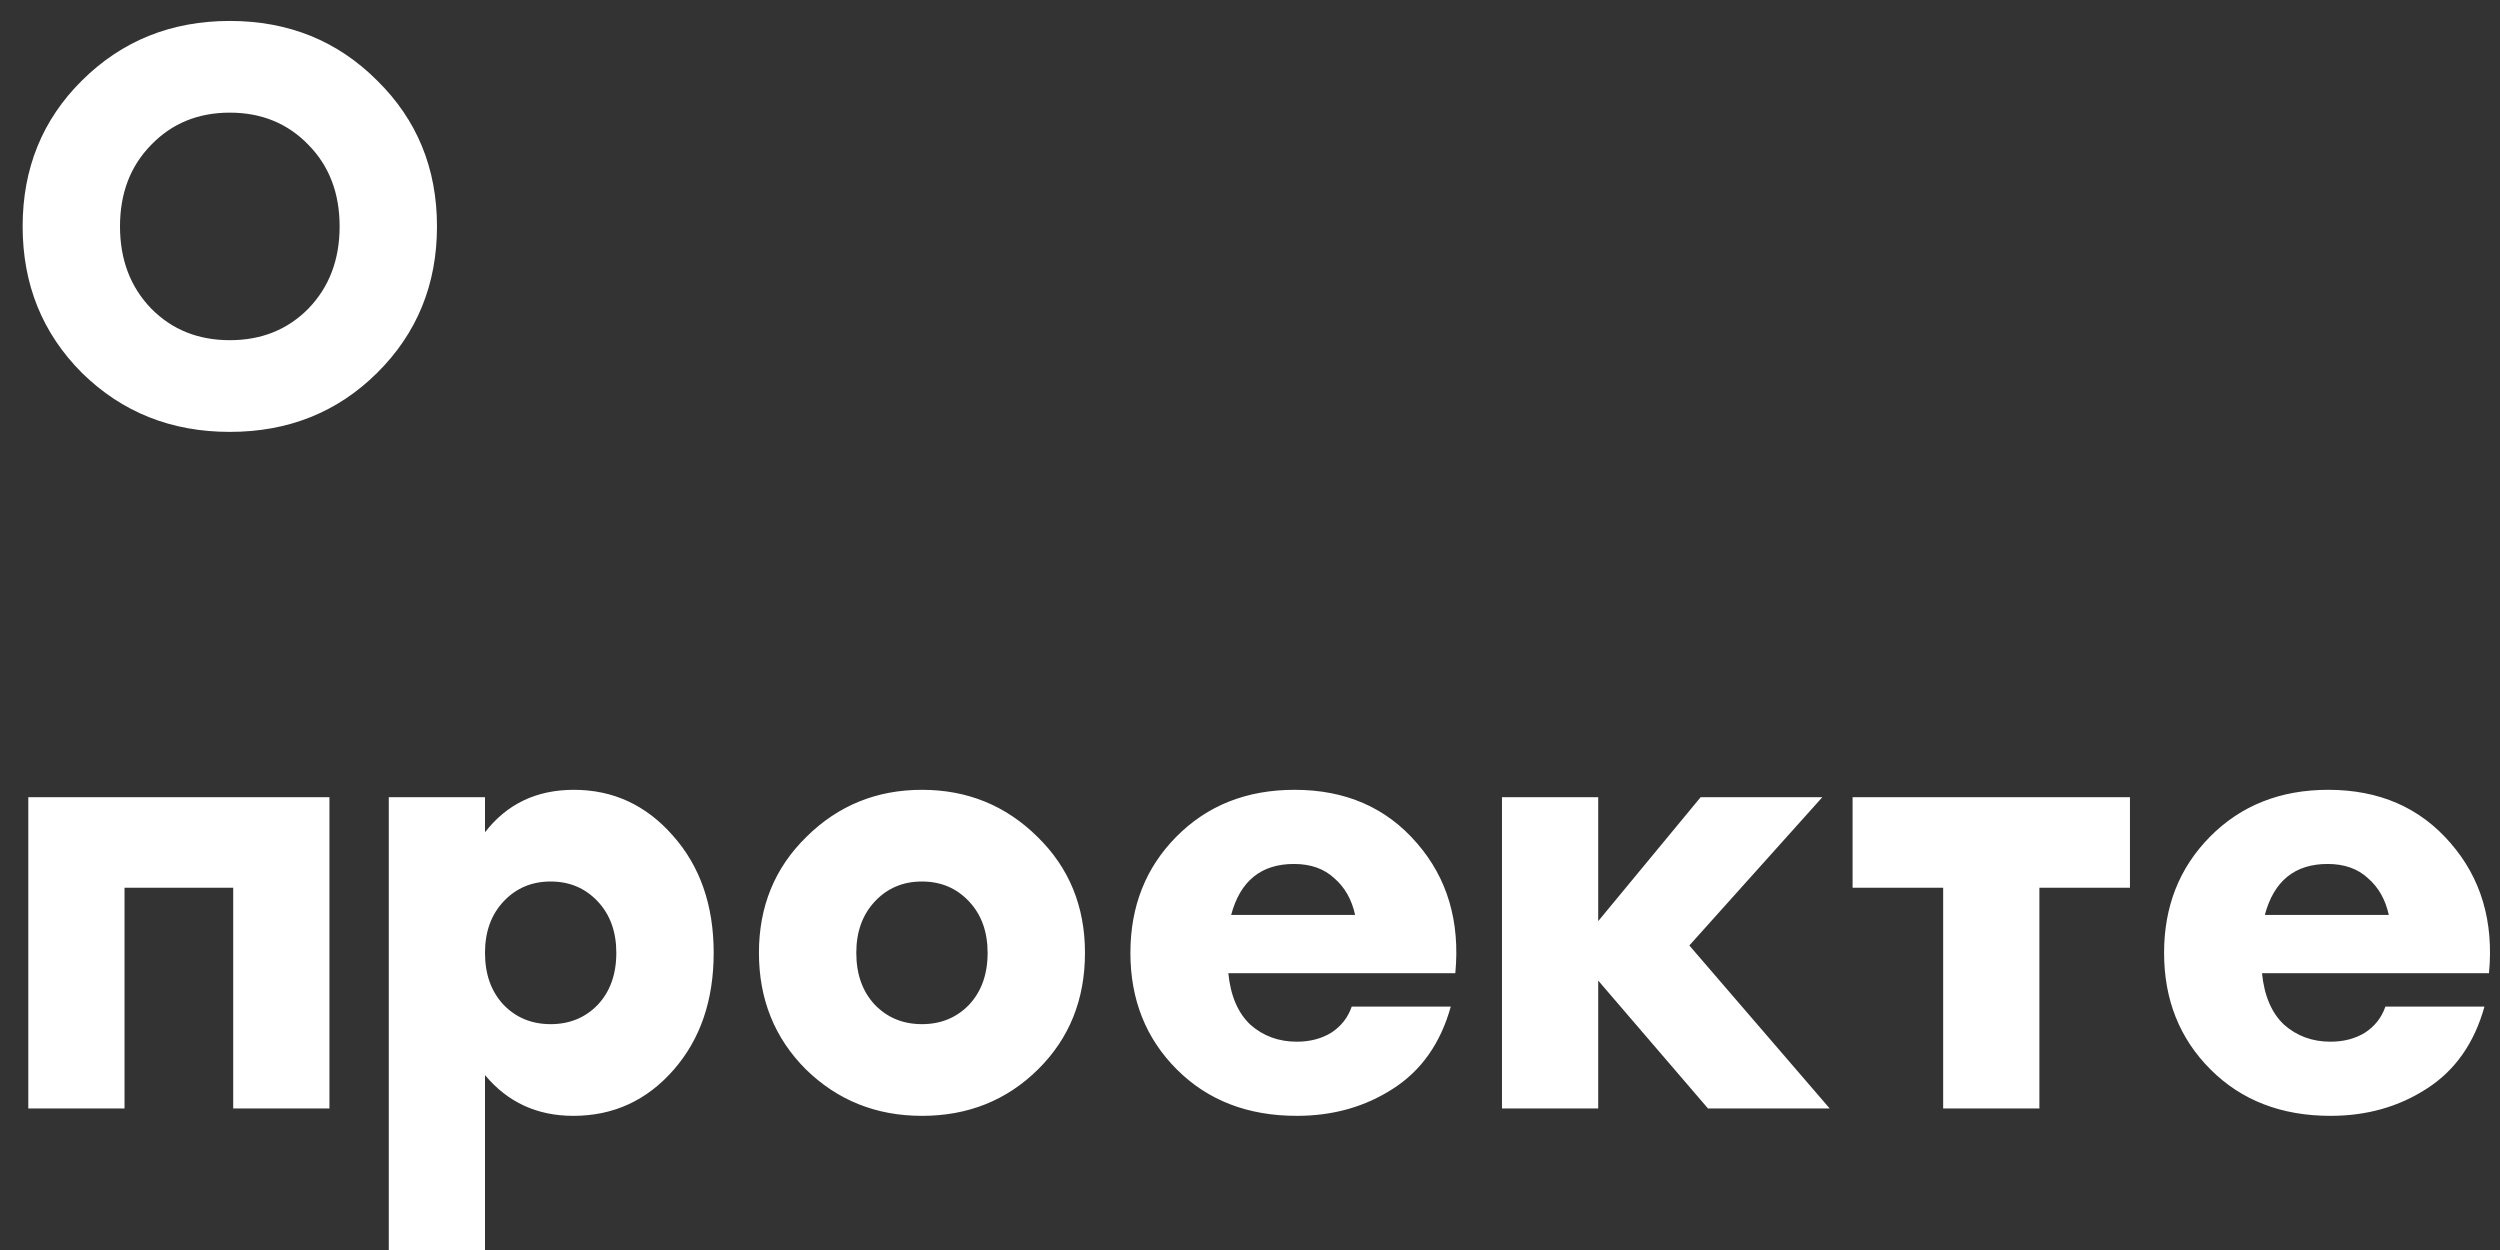 <?xml version="1.0" encoding="UTF-8"?> <svg xmlns="http://www.w3.org/2000/svg" width="106" height="53" viewBox="0 0 106 53" fill="none"><rect x="0" y="0" width="106" height="53" fill="#333333" stroke="none"/> <path d="M3.48 3.408C5.176 1.728 7.264 0.888 9.744 0.888C12.224 0.888 14.304 1.728 15.984 3.408C17.68 5.072 18.528 7.136 18.528 9.6C18.528 12.064 17.68 14.136 15.984 15.816C14.304 17.48 12.224 18.312 9.744 18.312C7.264 18.312 5.176 17.48 3.48 15.816C1.8 14.136 0.96 12.064 0.96 9.6C0.96 7.136 1.8 5.072 3.48 3.408ZM13.08 6.144C12.2 5.232 11.088 4.776 9.744 4.776C8.4 4.776 7.288 5.232 6.408 6.144C5.528 7.04 5.088 8.192 5.088 9.6C5.088 11.008 5.528 12.168 6.408 13.08C7.288 13.976 8.4 14.424 9.744 14.424C11.088 14.424 12.2 13.976 13.08 13.08C13.96 12.168 14.4 11.008 14.4 9.6C14.4 8.192 13.96 7.04 13.08 6.144ZM13.968 33.8V47H9.888V37.64H5.28V47H1.2V33.8H5.28H13.968ZM24.332 33.488C25.996 33.488 27.396 34.136 28.532 35.432C29.684 36.728 30.26 38.384 30.26 40.4C30.26 42.416 29.692 44.072 28.556 45.368C27.42 46.664 26.004 47.312 24.308 47.312C22.772 47.312 21.524 46.736 20.564 45.584V53H16.484V33.8H20.564V35.288C21.492 34.088 22.748 33.488 24.332 33.488ZM21.356 42.608C21.884 43.152 22.548 43.424 23.348 43.424C24.148 43.424 24.812 43.152 25.34 42.608C25.868 42.048 26.132 41.312 26.132 40.4C26.132 39.504 25.868 38.776 25.34 38.216C24.812 37.656 24.148 37.376 23.348 37.376C22.548 37.376 21.884 37.656 21.356 38.216C20.828 38.776 20.564 39.504 20.564 40.4C20.564 41.312 20.828 42.048 21.356 42.608ZM34.195 35.48C35.539 34.152 37.171 33.488 39.091 33.488C41.011 33.488 42.643 34.152 43.987 35.48C45.331 36.792 46.003 38.432 46.003 40.4C46.003 42.384 45.339 44.032 44.011 45.344C42.683 46.656 41.043 47.312 39.091 47.312C37.155 47.312 35.515 46.656 34.171 45.344C32.843 44.016 32.179 42.368 32.179 40.4C32.179 38.432 32.851 36.792 34.195 35.48ZM41.083 38.216C40.555 37.656 39.891 37.376 39.091 37.376C38.291 37.376 37.627 37.656 37.099 38.216C36.571 38.776 36.307 39.504 36.307 40.4C36.307 41.312 36.571 42.048 37.099 42.608C37.627 43.152 38.291 43.424 39.091 43.424C39.891 43.424 40.555 43.152 41.083 42.608C41.611 42.048 41.875 41.312 41.875 40.4C41.875 39.504 41.611 38.776 41.083 38.216ZM54.889 33.488C57.049 33.488 58.777 34.24 60.073 35.744C61.369 37.232 61.913 39.072 61.705 41.264H52.081C52.177 42.224 52.489 42.952 53.017 43.448C53.561 43.928 54.217 44.168 54.985 44.168C55.545 44.168 56.033 44.04 56.449 43.784C56.865 43.512 57.153 43.144 57.313 42.68H61.513C61.081 44.232 60.265 45.392 59.065 46.16C57.881 46.928 56.521 47.312 54.985 47.312C52.905 47.312 51.209 46.656 49.897 45.344C48.585 44.032 47.929 42.384 47.929 40.4C47.929 38.432 48.577 36.792 49.873 35.48C51.185 34.152 52.857 33.488 54.889 33.488ZM54.865 36.632C53.473 36.632 52.585 37.352 52.201 38.792H57.457C57.313 38.136 57.017 37.616 56.569 37.232C56.137 36.832 55.569 36.632 54.865 36.632ZM77.58 47H72.42L67.764 41.576V47H63.684V33.8H67.764V39.056L72.108 33.8H77.268L71.628 40.088L77.58 47ZM90.31 33.8V37.64H86.47V47H82.39V37.64H78.55V33.8H86.47H90.31ZM98.717 33.488C100.877 33.488 102.605 34.24 103.901 35.744C105.197 37.232 105.741 39.072 105.533 41.264H95.909C96.005 42.224 96.317 42.952 96.845 43.448C97.389 43.928 98.045 44.168 98.813 44.168C99.373 44.168 99.861 44.04 100.277 43.784C100.693 43.512 100.981 43.144 101.141 42.68H105.341C104.909 44.232 104.093 45.392 102.893 46.16C101.709 46.928 100.349 47.312 98.813 47.312C96.733 47.312 95.037 46.656 93.725 45.344C92.413 44.032 91.757 42.384 91.757 40.4C91.757 38.432 92.405 36.792 93.701 35.48C95.013 34.152 96.685 33.488 98.717 33.488ZM98.693 36.632C97.301 36.632 96.413 37.352 96.029 38.792H101.285C101.141 38.136 100.845 37.616 100.397 37.232C99.965 36.832 99.397 36.632 98.693 36.632Z" fill="white"></path> </svg> 
